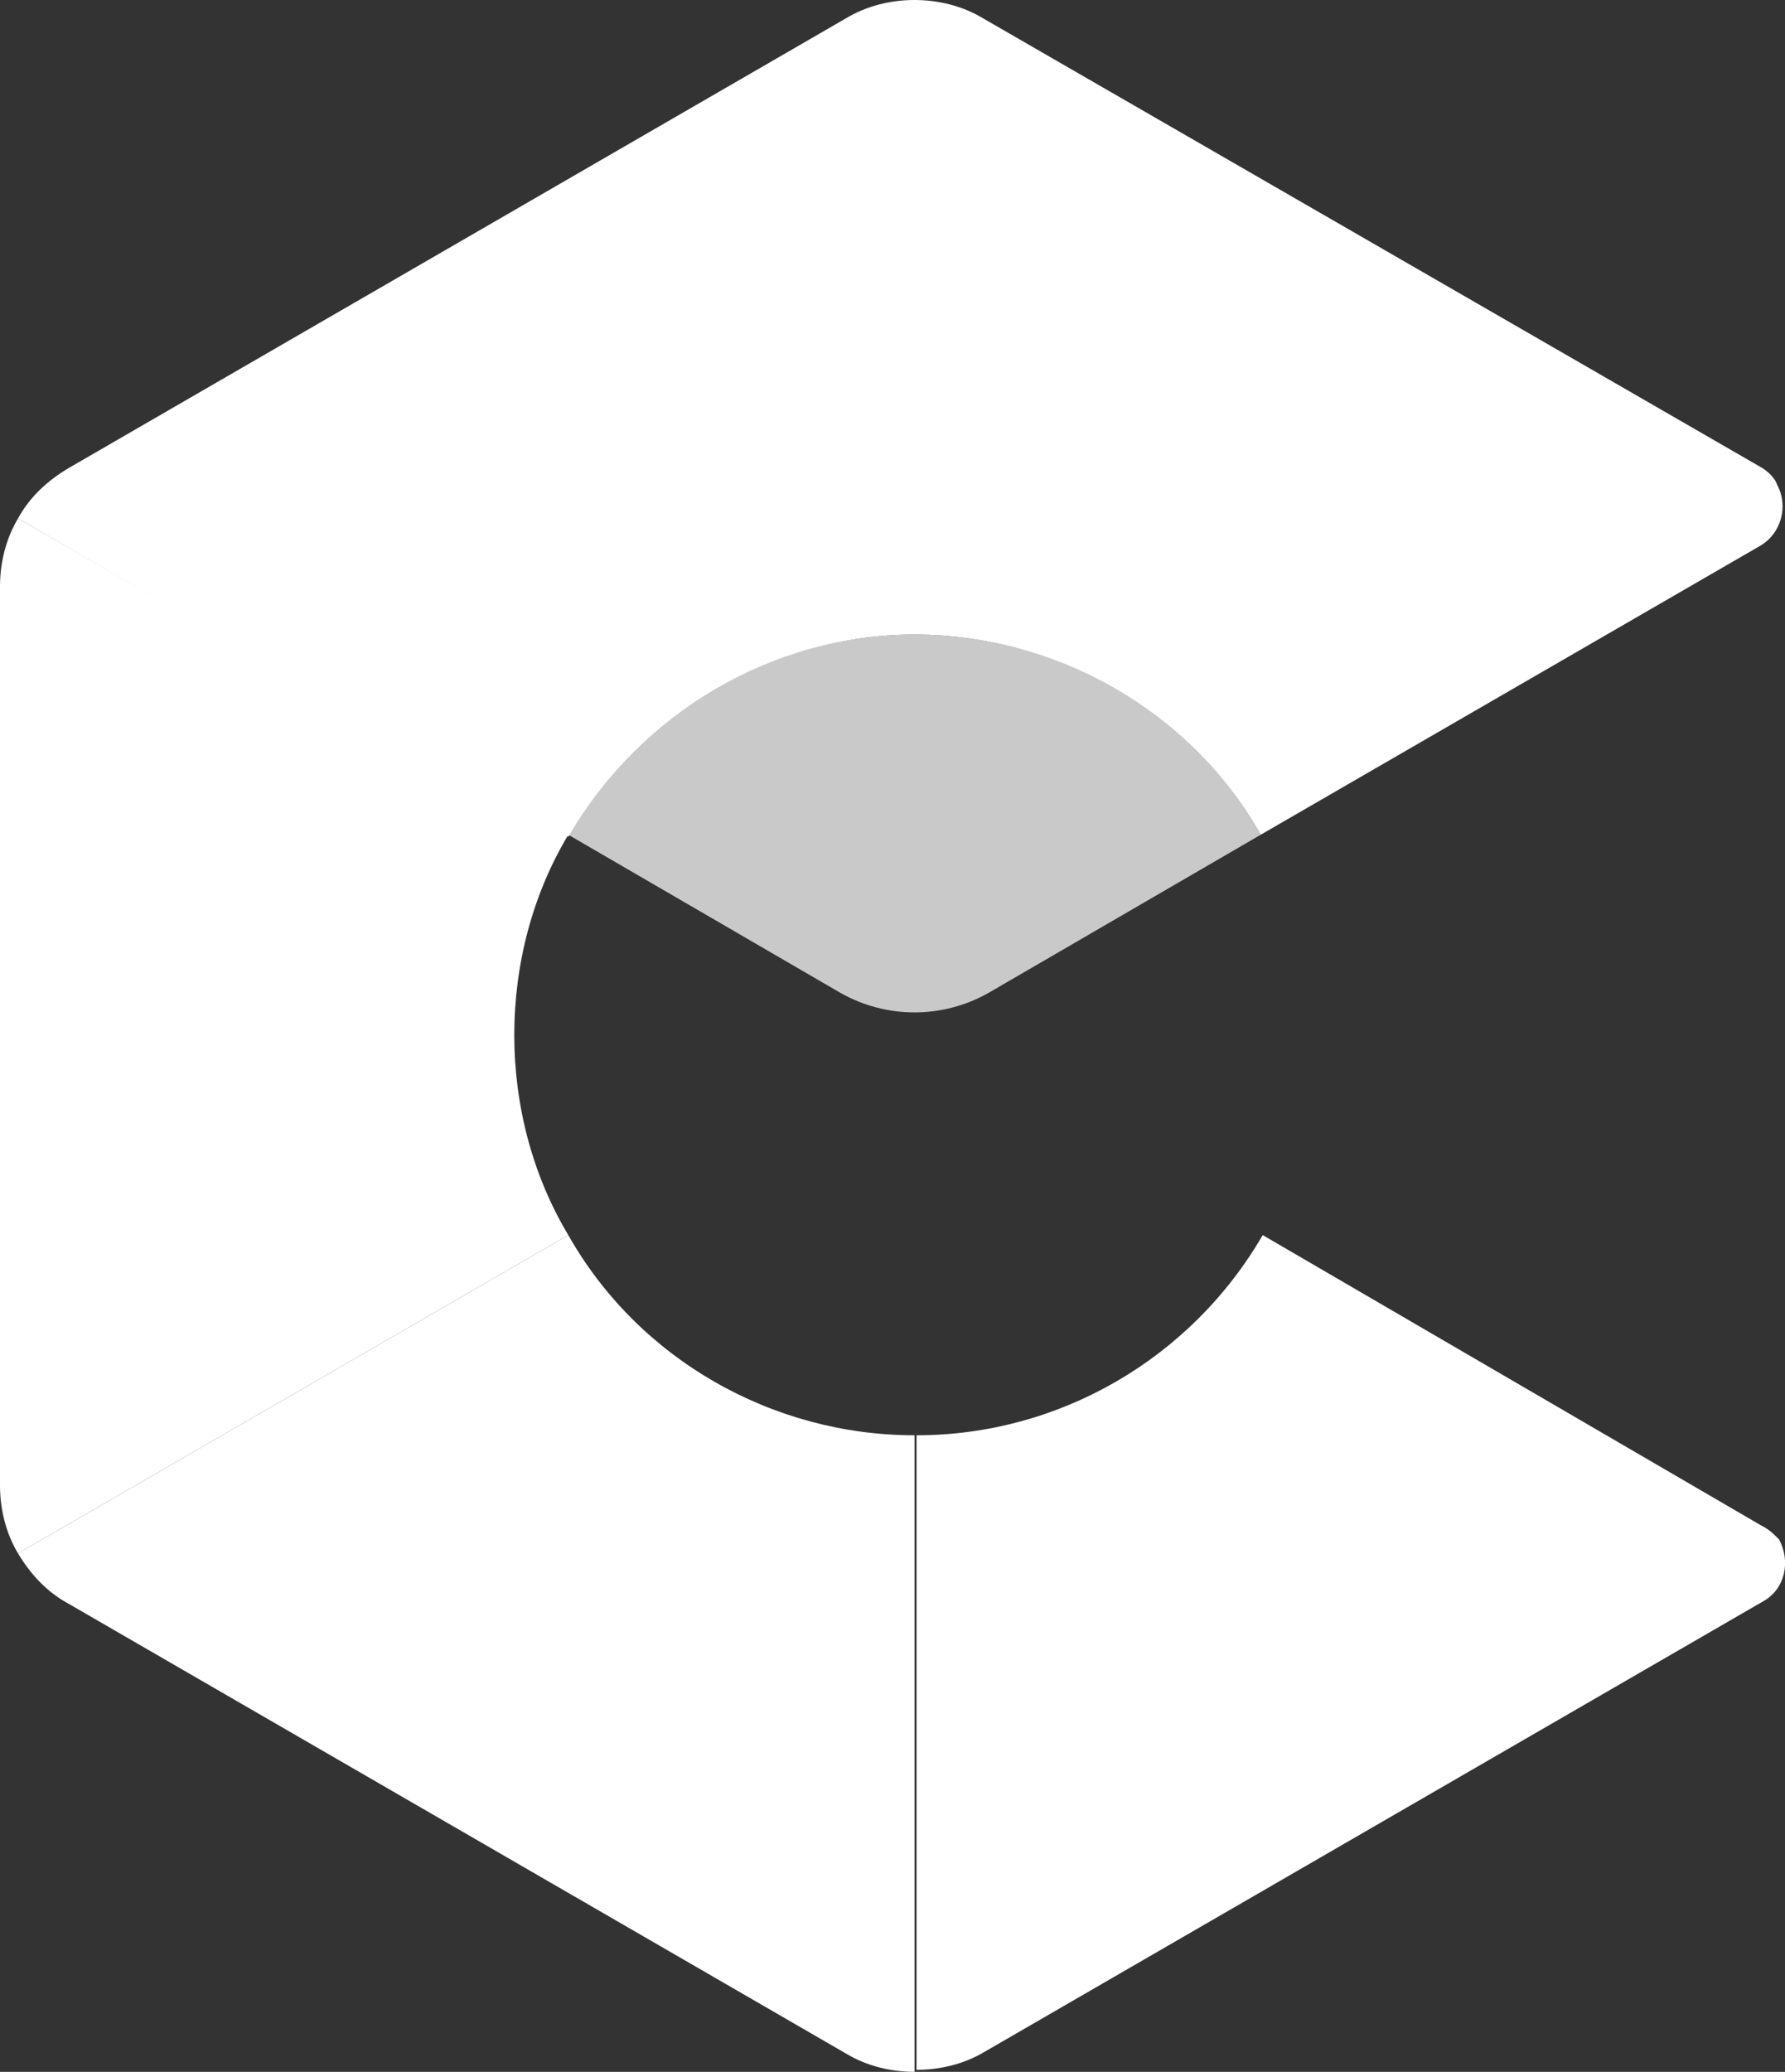 <svg xmlns="http://www.w3.org/2000/svg" xml:space="preserve" id="Layer_1" x="0" y="0" style="enable-background:new 0 0 89.2 103.5" version="1.1" viewBox="0 0 89.2 103.5"><rect x="0" y="0" width="89.2" height="103.5" fill="#333333" stroke="none"/><style>.st1{fill-rule:evenodd;clip-rule:evenodd;fill:#fff}</style><path d="M46.6 32.5c-7.1 0-13.7 3.8-17.3 10l13.6 7.9c2.3 1.3 5.1 1.3 7.4 0l13.6-7.9c-3.5-6.2-10.1-10-17.3-10z" style="fill-rule:evenodd;clip-rule:evenodd;fill:#c9c9c9" transform="translate(-.9 -.8)"/><path d="M88 76.2 63.1 61.7c-3.6 6.2-10.2 10-17.3 10v31.7c1.2 0 2.4-.3 3.4-.9L88.1 80c1.1-.6 1.4-2 .8-3.1-.3-.3-.5-.5-.9-.7zM45.7 71.7c-7.1 0-13.8-3.8-17.3-10L.9 77.6c.6 1 1.4 1.9 2.5 2.5l38.9 22.5c1 .6 2.2.9 3.4.9V71.7zM45.7 31.7V0c-1.2 0-2.4.3-3.4.9L3.4 23.4c-1 .6-1.9 1.4-2.5 2.5l27.5 15.9c3.6-6.2 10.2-10.1 17.3-10.1zM88.1 23.4c-.1 0-.1 0 0 0L49.1.9c-1-.6-2.2-.9-3.4-.9v31.7c7.1 0 13.8 3.8 17.3 10l24.9-14.4c1.1-.6 1.5-2 .9-3.1-.1-.3-.4-.6-.7-.8z" class="st1"/><path d="M25.7 51.7c0-3.5.9-7 2.7-10L.9 25.9c-.6 1-.9 2.2-.9 3.4v44.9c0 1.2.3 2.4.9 3.4l27.5-15.9c-1.8-3-2.7-6.5-2.7-10z" class="st1"/></svg>